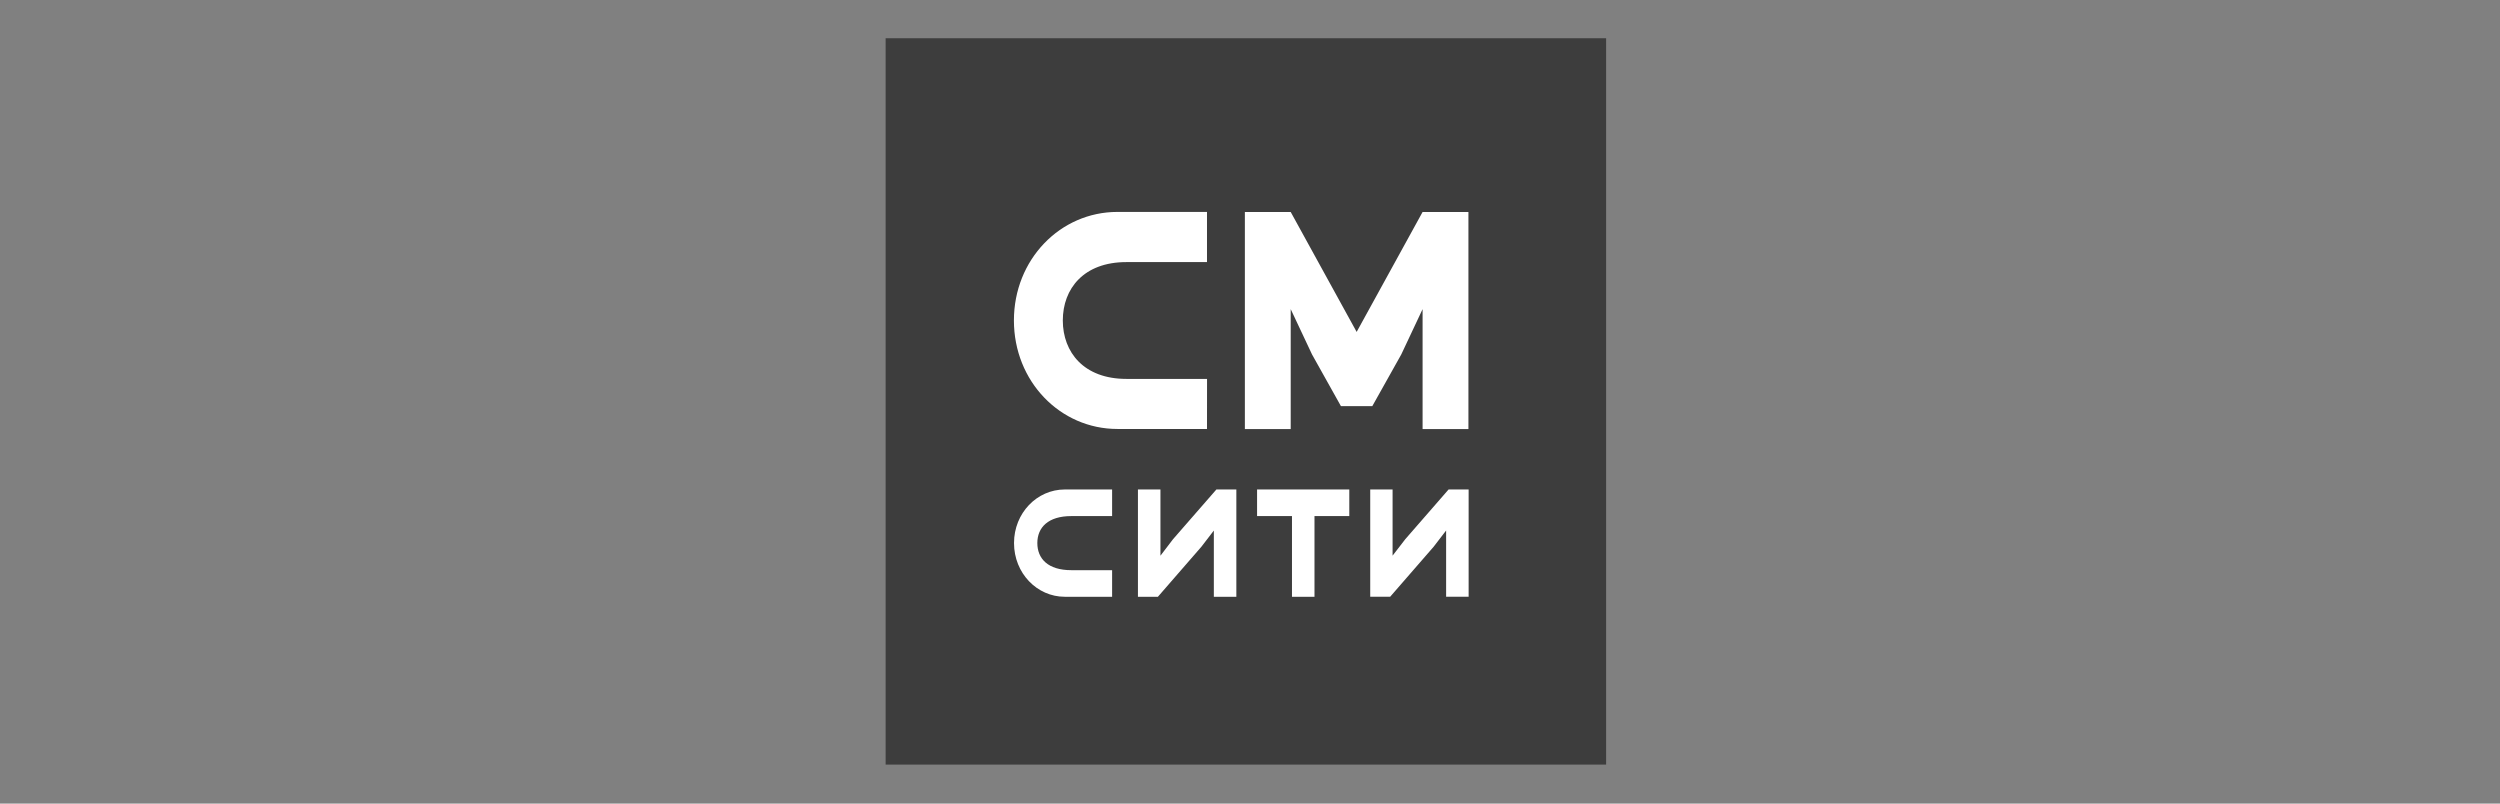 <svg width="308" height="99" viewBox="0 0 308 99" fill="none" xmlns="http://www.w3.org/2000/svg">
<rect x="0" y="0" width="308" height="99" fill="#808080" stroke="none"/>
<path d="M197.873 4.711H109.109V94.198H197.873V4.711Z" fill="#3D3D3D"/>
<path d="M154.871 60.304V63.582H159.172V73.522H161.945V63.582H166.233V60.304H154.871ZM144.514 66.434L142.967 68.463V60.304H140.194V73.522H142.653L148.01 67.36L149.545 65.363V73.522H152.318V60.304H149.859L144.514 66.434ZM178.47 60.298L173.132 66.428L171.566 68.457V60.298H168.812V73.516H171.27L176.628 67.354L178.162 65.357V73.516H180.935V60.298H178.47ZM131.177 60.304C127.756 60.304 124.927 63.208 124.927 66.904C124.927 70.619 127.763 73.522 131.177 73.522H137.012V70.245H131.982C129.102 70.245 127.8 68.825 127.8 66.904C127.8 64.983 129.133 63.582 131.982 63.582H137.012V60.304H131.177ZM172.635 43.67L175.263 38.085V52.862H180.91V26.116H175.263L167.139 40.893L159.015 26.116H153.368V52.862H159.015V38.085L161.643 43.67L165.202 50.034H169.069L172.635 43.67ZM148.708 46.681H138.773C133.529 46.681 130.944 43.403 130.938 39.486C130.938 35.555 133.523 32.29 138.767 32.29H148.702V26.109H137.666C130.611 26.109 124.914 31.98 124.914 39.479C124.914 46.985 130.611 52.849 137.666 52.849H148.702L148.708 46.681Z" fill="white"/>
</svg>
